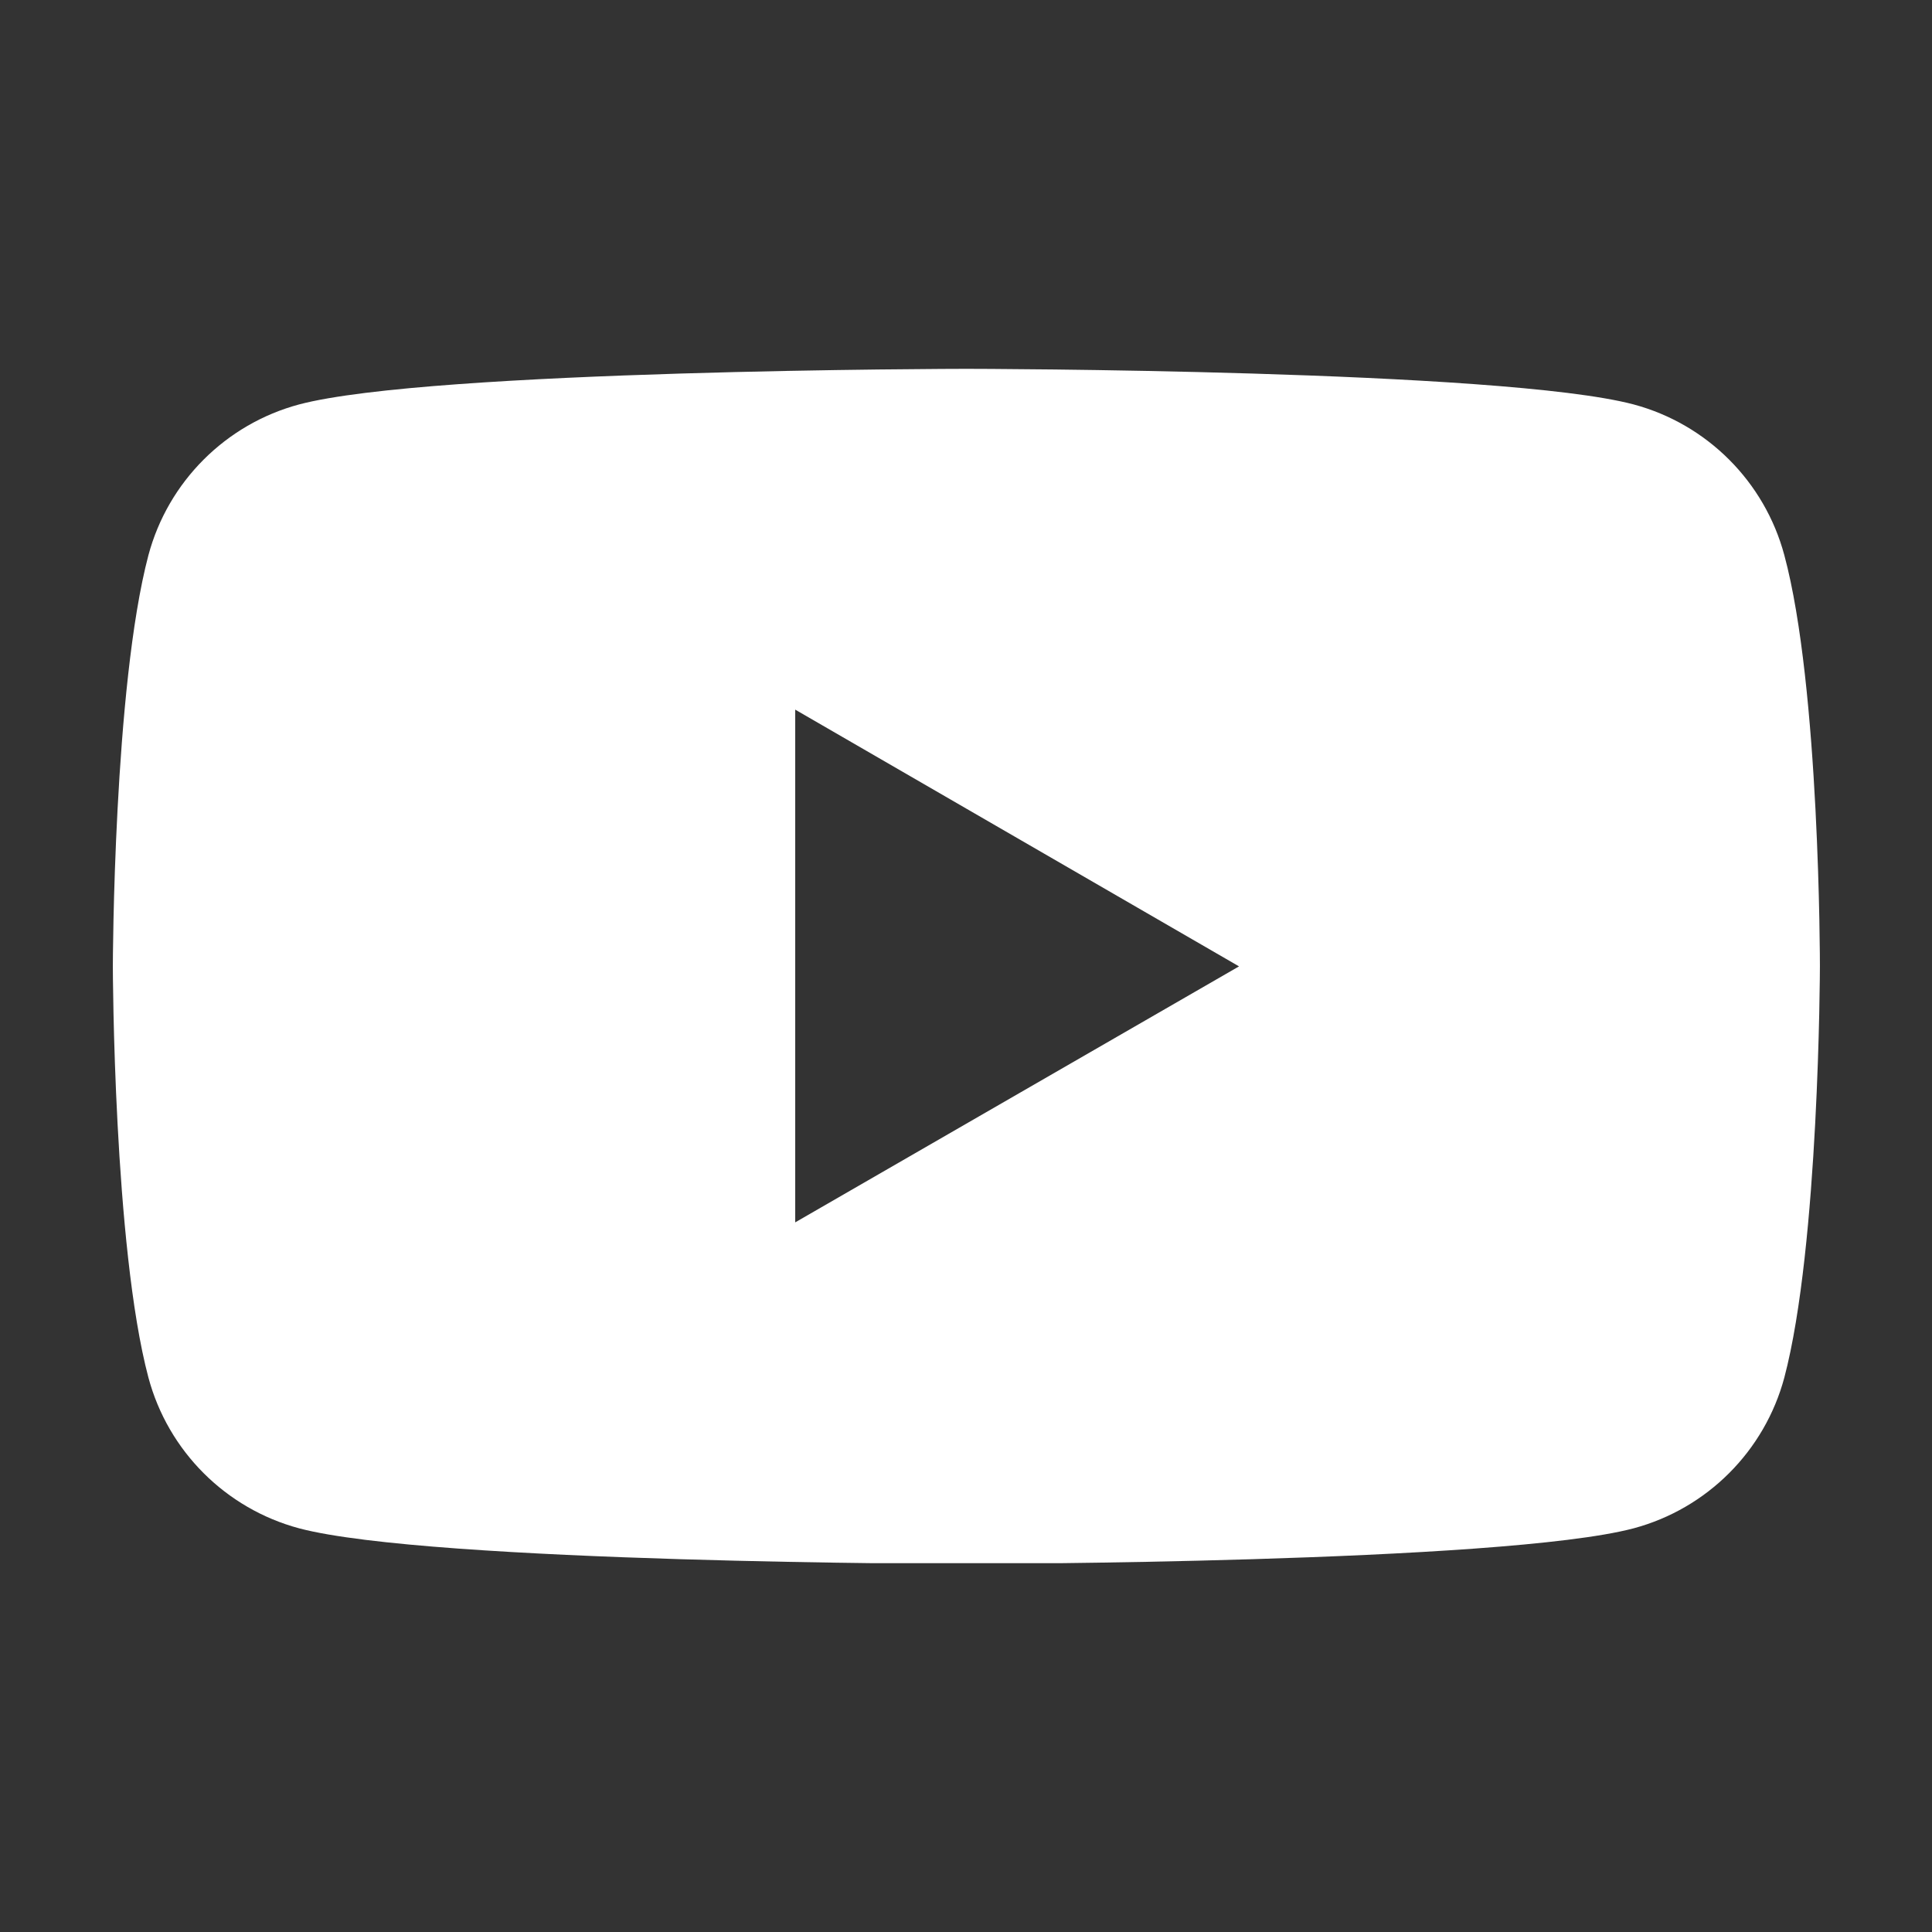 <?xml version="1.0" encoding="utf-8"?>
<!-- Generator: Adobe Illustrator 27.0.1, SVG Export Plug-In . SVG Version: 6.00 Build 0)  -->
<svg version="1.1" id="レイヤー_1" xmlns="http://www.w3.org/2000/svg" xmlns:xlink="http://www.w3.org/1999/xlink" x="0px"
	 y="0px" viewBox="0 0 255.1 255.1" style="enable-background:new 0 0 255.1 255.1;" xml:space="preserve">
<rect x="0" y="0" width="255.1" height="255.1" fill="#333333" stroke="none"/>
<style type="text/css">
	.st0{clip-path:url(#SVGID_00000134239780875532492100000017799050898659339392_);}
	.st1{fill:#FFFFFF;}
</style>
<g>
	<defs>
		<rect id="SVGID_1_" x="14.8" y="48.6" width="225.5" height="157.8"/>
	</defs>
	<clipPath id="SVGID_00000102519496168589196760000007696467476934351492_">
		<use xlink:href="#SVGID_1_"  style="overflow:visible;"/>
	</clipPath>
	<g id="グループ_923" style="clip-path:url(#SVGID_00000102519496168589196760000007696467476934351492_);">
		<path id="中マド_2" class="st1" d="M127.6,206.5c-0.7,0-70.7-0.1-88.1-4.7c-9.7-2.6-17.3-10.2-19.9-19.9
			c-4.6-17.3-4.7-53.9-4.7-54.3s0.1-36.9,4.7-54.3c2.6-9.7,10.2-17.3,19.9-19.9c17.4-4.6,87.4-4.7,88.1-4.7c0.7,0,70.7,0.1,88.1,4.7
			c9.7,2.6,17.3,10.2,19.9,19.9c4.7,17.4,4.7,53.9,4.7,54.3s-0.1,36.9-4.7,54.3c-2.6,9.7-10.2,17.3-19.9,19.9
			C198.3,206.4,128.3,206.5,127.6,206.5z M105,93.7v67.7l58.6-33.8L105,93.7L105,93.7z"/>
	</g>
</g>
</svg>
